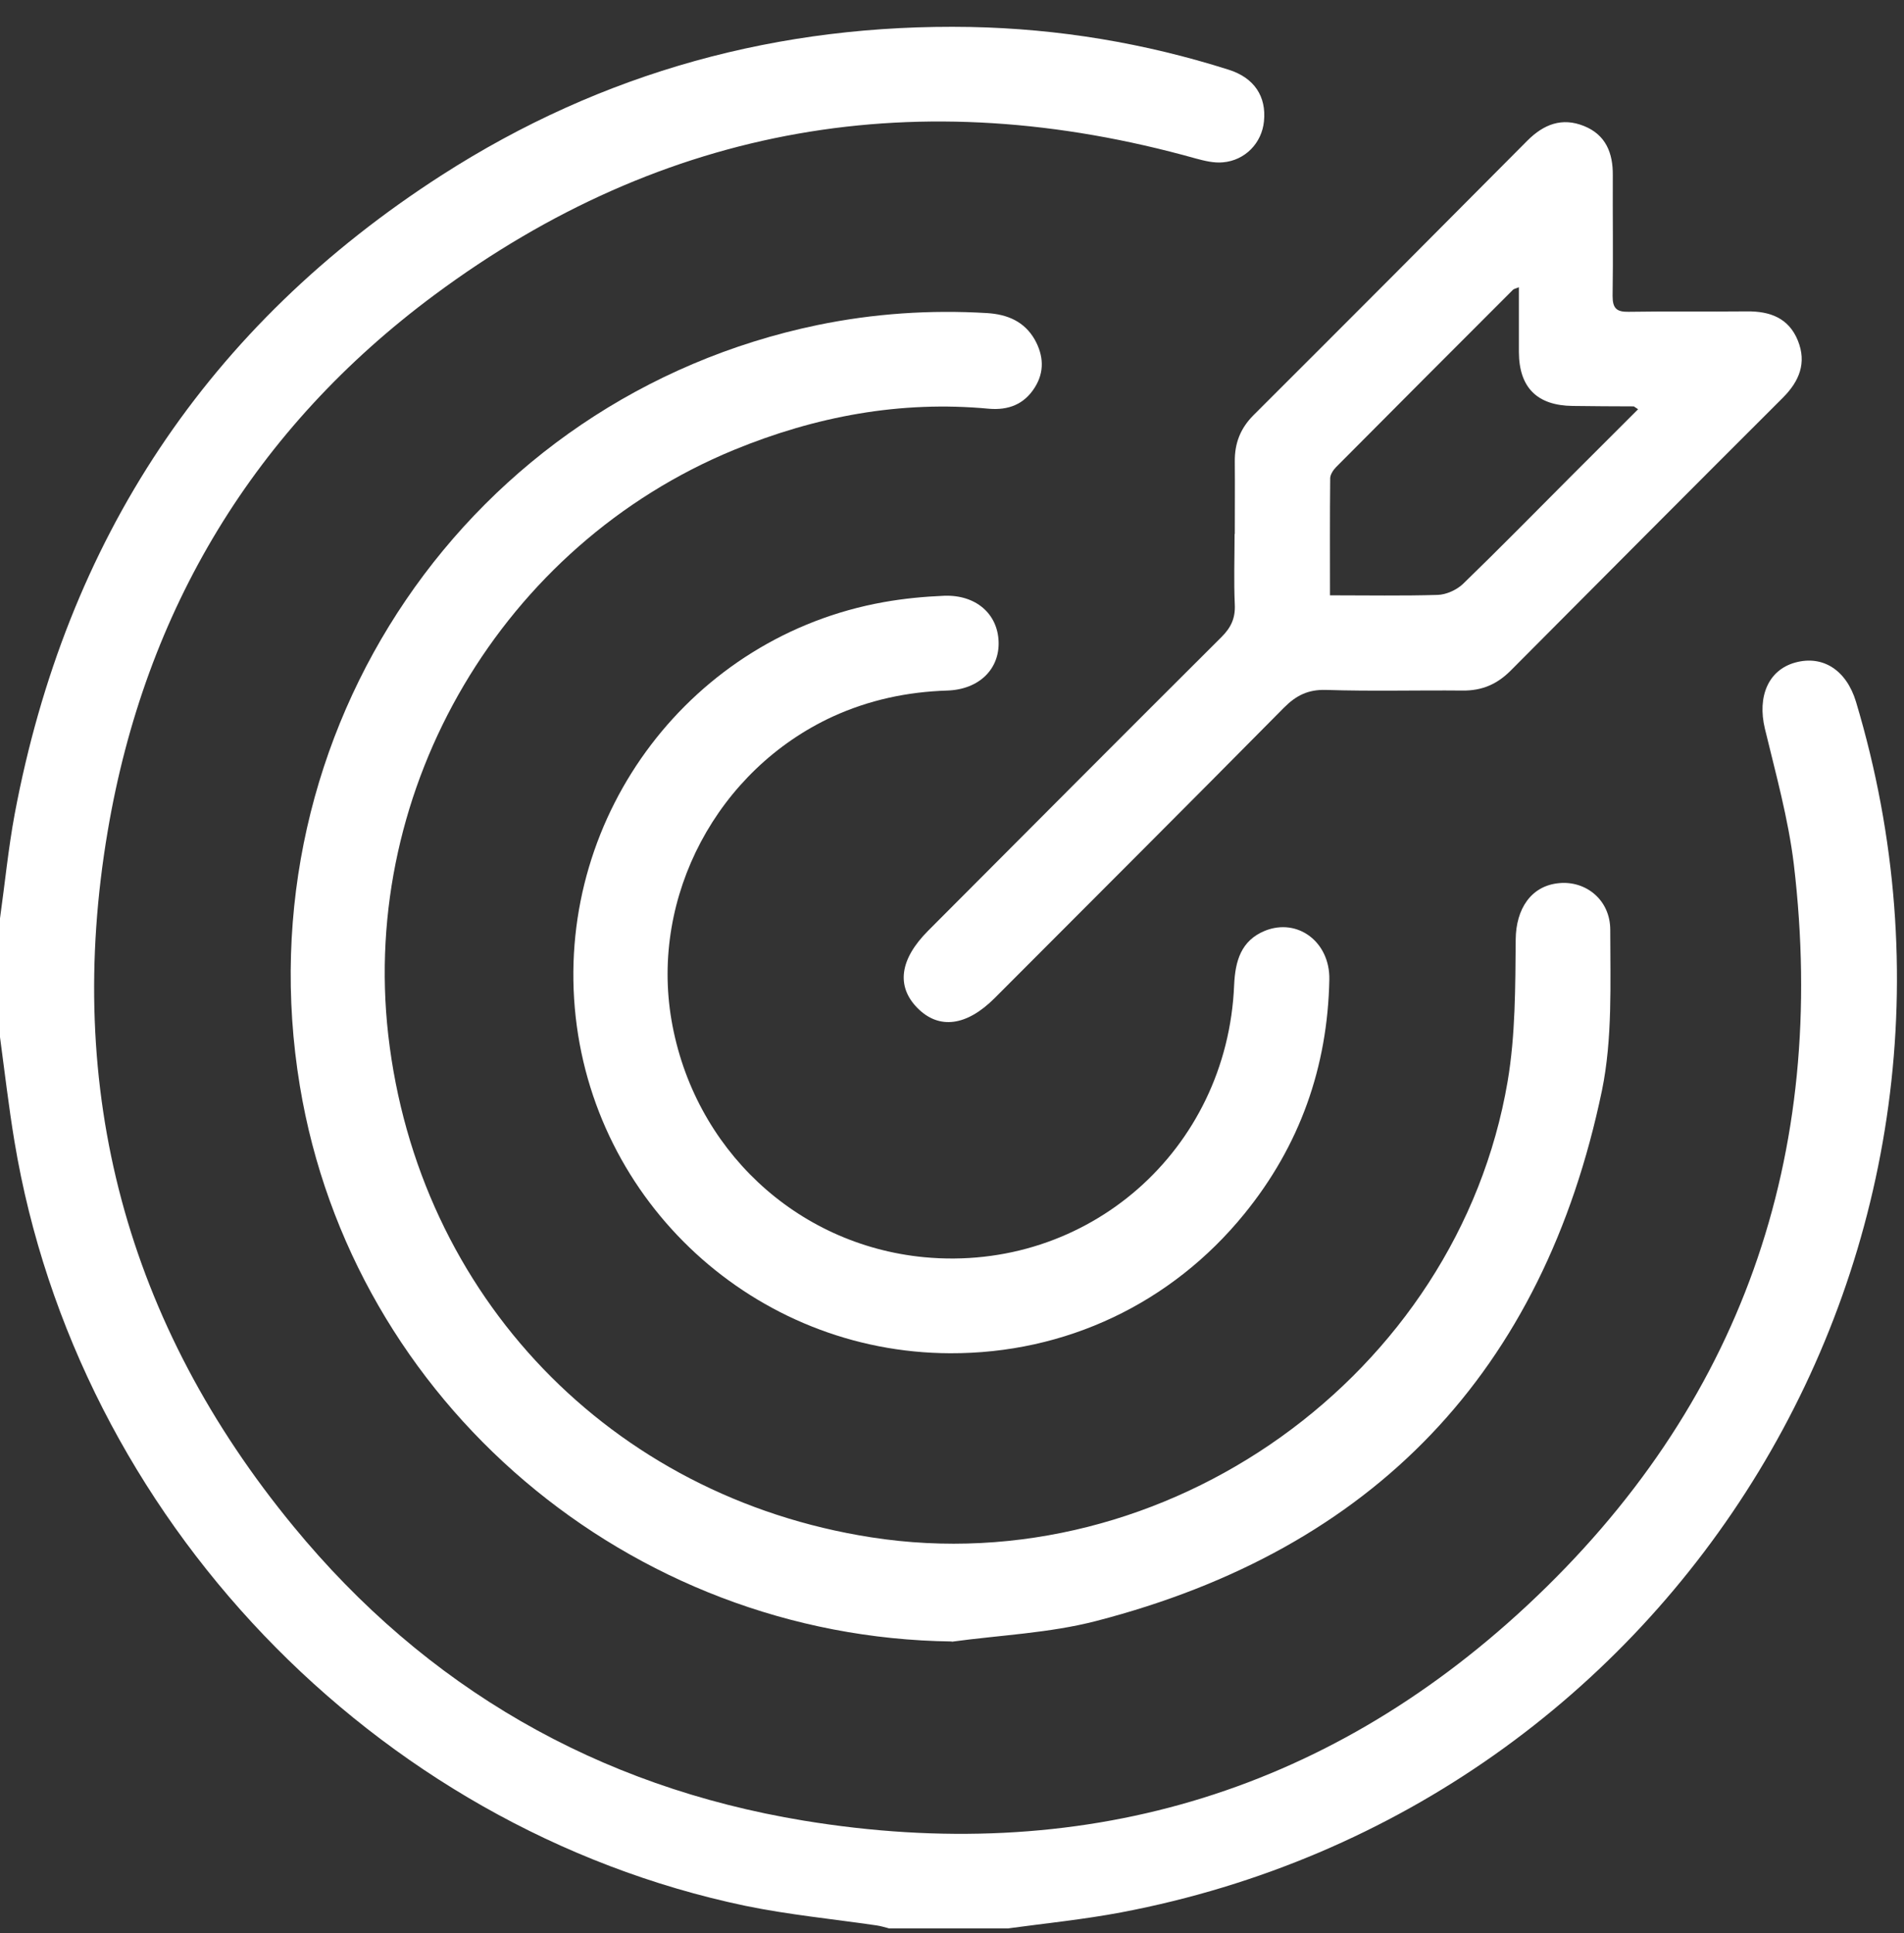 <svg width="65" height="66" viewBox="0 0 65 66" fill="none" xmlns="http://www.w3.org/2000/svg">
<rect x="0" y="0" width="65" height="66" fill="#333333" stroke="none"/>
<path d="M0 31.351C0.167 30.163 0.284 28.96 0.502 27.787C2.261 18.436 7.081 11.125 15.079 5.98C20.568 2.452 26.61 0.805 33.124 0.921C36.134 0.98 39.072 1.468 41.943 2.379C42.823 2.656 43.237 3.297 43.15 4.143C43.078 4.879 42.511 5.477 41.747 5.542C41.442 5.571 41.122 5.491 40.824 5.411C31.408 2.773 22.684 4.238 14.832 10.068C8.695 14.624 4.958 20.811 3.679 28.362C2.174 37.218 4.326 45.191 10.019 52.108C14.541 57.611 20.401 60.992 27.431 62.151C36.818 63.696 45.172 61.291 52.129 54.812C59.436 48.004 62.417 39.455 61.239 29.506C61.05 27.947 60.621 26.409 60.25 24.871C59.989 23.778 60.367 22.874 61.283 22.619C62.228 22.357 63.035 22.874 63.362 23.96C68.931 42.516 57.306 61.677 38.272 65.285C36.992 65.526 35.698 65.657 34.404 65.832H30.354C30.216 65.795 30.078 65.752 29.933 65.73C28.435 65.511 26.923 65.365 25.439 65.059C12.76 62.399 2.625 51.794 0.494 38.967C0.298 37.786 0.16 36.591 0 35.403C0 34.047 0 32.699 0 31.343V31.351Z" fill="white"/>
<path d="M32.492 56.036C21.485 55.898 12.026 47.88 10.237 37.072C8.238 24.988 16.003 13.567 27.912 11.096C29.817 10.703 31.75 10.571 33.699 10.688C34.39 10.732 34.971 10.972 35.328 11.599C35.626 12.138 35.662 12.692 35.328 13.224C34.964 13.807 34.419 14.011 33.757 13.953C30.733 13.669 27.839 14.216 25.054 15.36C17.166 18.61 12.295 26.868 13.254 35.33C14.272 44.244 20.852 51.095 29.737 52.48C39.799 54.054 49.76 46.948 51.468 36.919C51.737 35.33 51.73 33.69 51.744 32.072C51.752 31.03 52.268 30.235 53.227 30.148C54.136 30.061 54.972 30.716 54.972 31.744C54.972 33.574 55.052 35.454 54.689 37.225C52.69 46.824 46.895 52.888 37.422 55.337C35.822 55.752 34.142 55.818 32.492 56.044V56.036Z" fill="white"/>
<path d="M42.154 18.231C42.154 17.408 42.161 16.584 42.154 15.761C42.147 15.134 42.343 14.624 42.794 14.172C45.913 11.06 49.032 7.933 52.137 4.806C52.696 4.245 53.322 3.997 54.078 4.303C54.819 4.602 55.067 5.222 55.059 5.987C55.052 7.357 55.074 8.735 55.052 10.105C55.052 10.528 55.19 10.652 55.597 10.644C56.942 10.622 58.295 10.644 59.64 10.63C60.425 10.622 61.065 10.856 61.377 11.628C61.683 12.386 61.428 13.013 60.868 13.574C57.764 16.672 54.667 19.784 51.569 22.896C51.104 23.362 50.588 23.581 49.934 23.574C48.378 23.559 46.815 23.603 45.259 23.552C44.655 23.537 44.248 23.741 43.834 24.157C40.555 27.473 37.254 30.767 33.96 34.069C33.001 35.031 32.056 35.155 31.321 34.412C30.587 33.668 30.718 32.743 31.685 31.773C35.022 28.428 38.359 25.075 41.703 21.744C42.031 21.416 42.176 21.096 42.154 20.637C42.118 19.835 42.147 19.033 42.147 18.231H42.154ZM55.917 13.968C55.801 13.895 55.786 13.873 55.772 13.873C55.074 13.873 54.383 13.866 53.685 13.858C52.478 13.844 51.86 13.232 51.853 12.022C51.853 11.293 51.853 10.571 51.853 9.806C51.722 9.857 51.678 9.864 51.649 9.894C49.636 11.905 47.622 13.924 45.615 15.943C45.52 16.038 45.419 16.191 45.411 16.315C45.397 17.634 45.404 18.96 45.404 20.323C46.684 20.323 47.876 20.345 49.076 20.309C49.374 20.301 49.723 20.141 49.941 19.937C51.184 18.734 52.398 17.495 53.62 16.271C54.376 15.513 55.139 14.755 55.925 13.968H55.917Z" fill="white"/>
<path d="M32.434 46.197C25.774 46.175 20.205 41.051 19.623 34.412C19.041 27.757 23.629 21.723 30.165 20.556C30.849 20.433 31.547 20.367 32.237 20.338C33.313 20.301 34.055 20.95 34.091 21.898C34.127 22.838 33.429 23.537 32.339 23.574C30.972 23.617 29.671 23.895 28.427 24.463C24.494 26.278 22.197 30.593 22.924 34.827C23.68 39.215 27.177 42.494 31.539 42.917C37.123 43.449 41.9 39.273 42.132 33.624C42.169 32.808 42.365 32.108 43.187 31.773C44.299 31.329 45.404 32.152 45.382 33.435C45.324 36.431 44.372 39.113 42.481 41.438C39.987 44.506 36.367 46.212 32.434 46.197Z" fill="white"/>
</svg>

